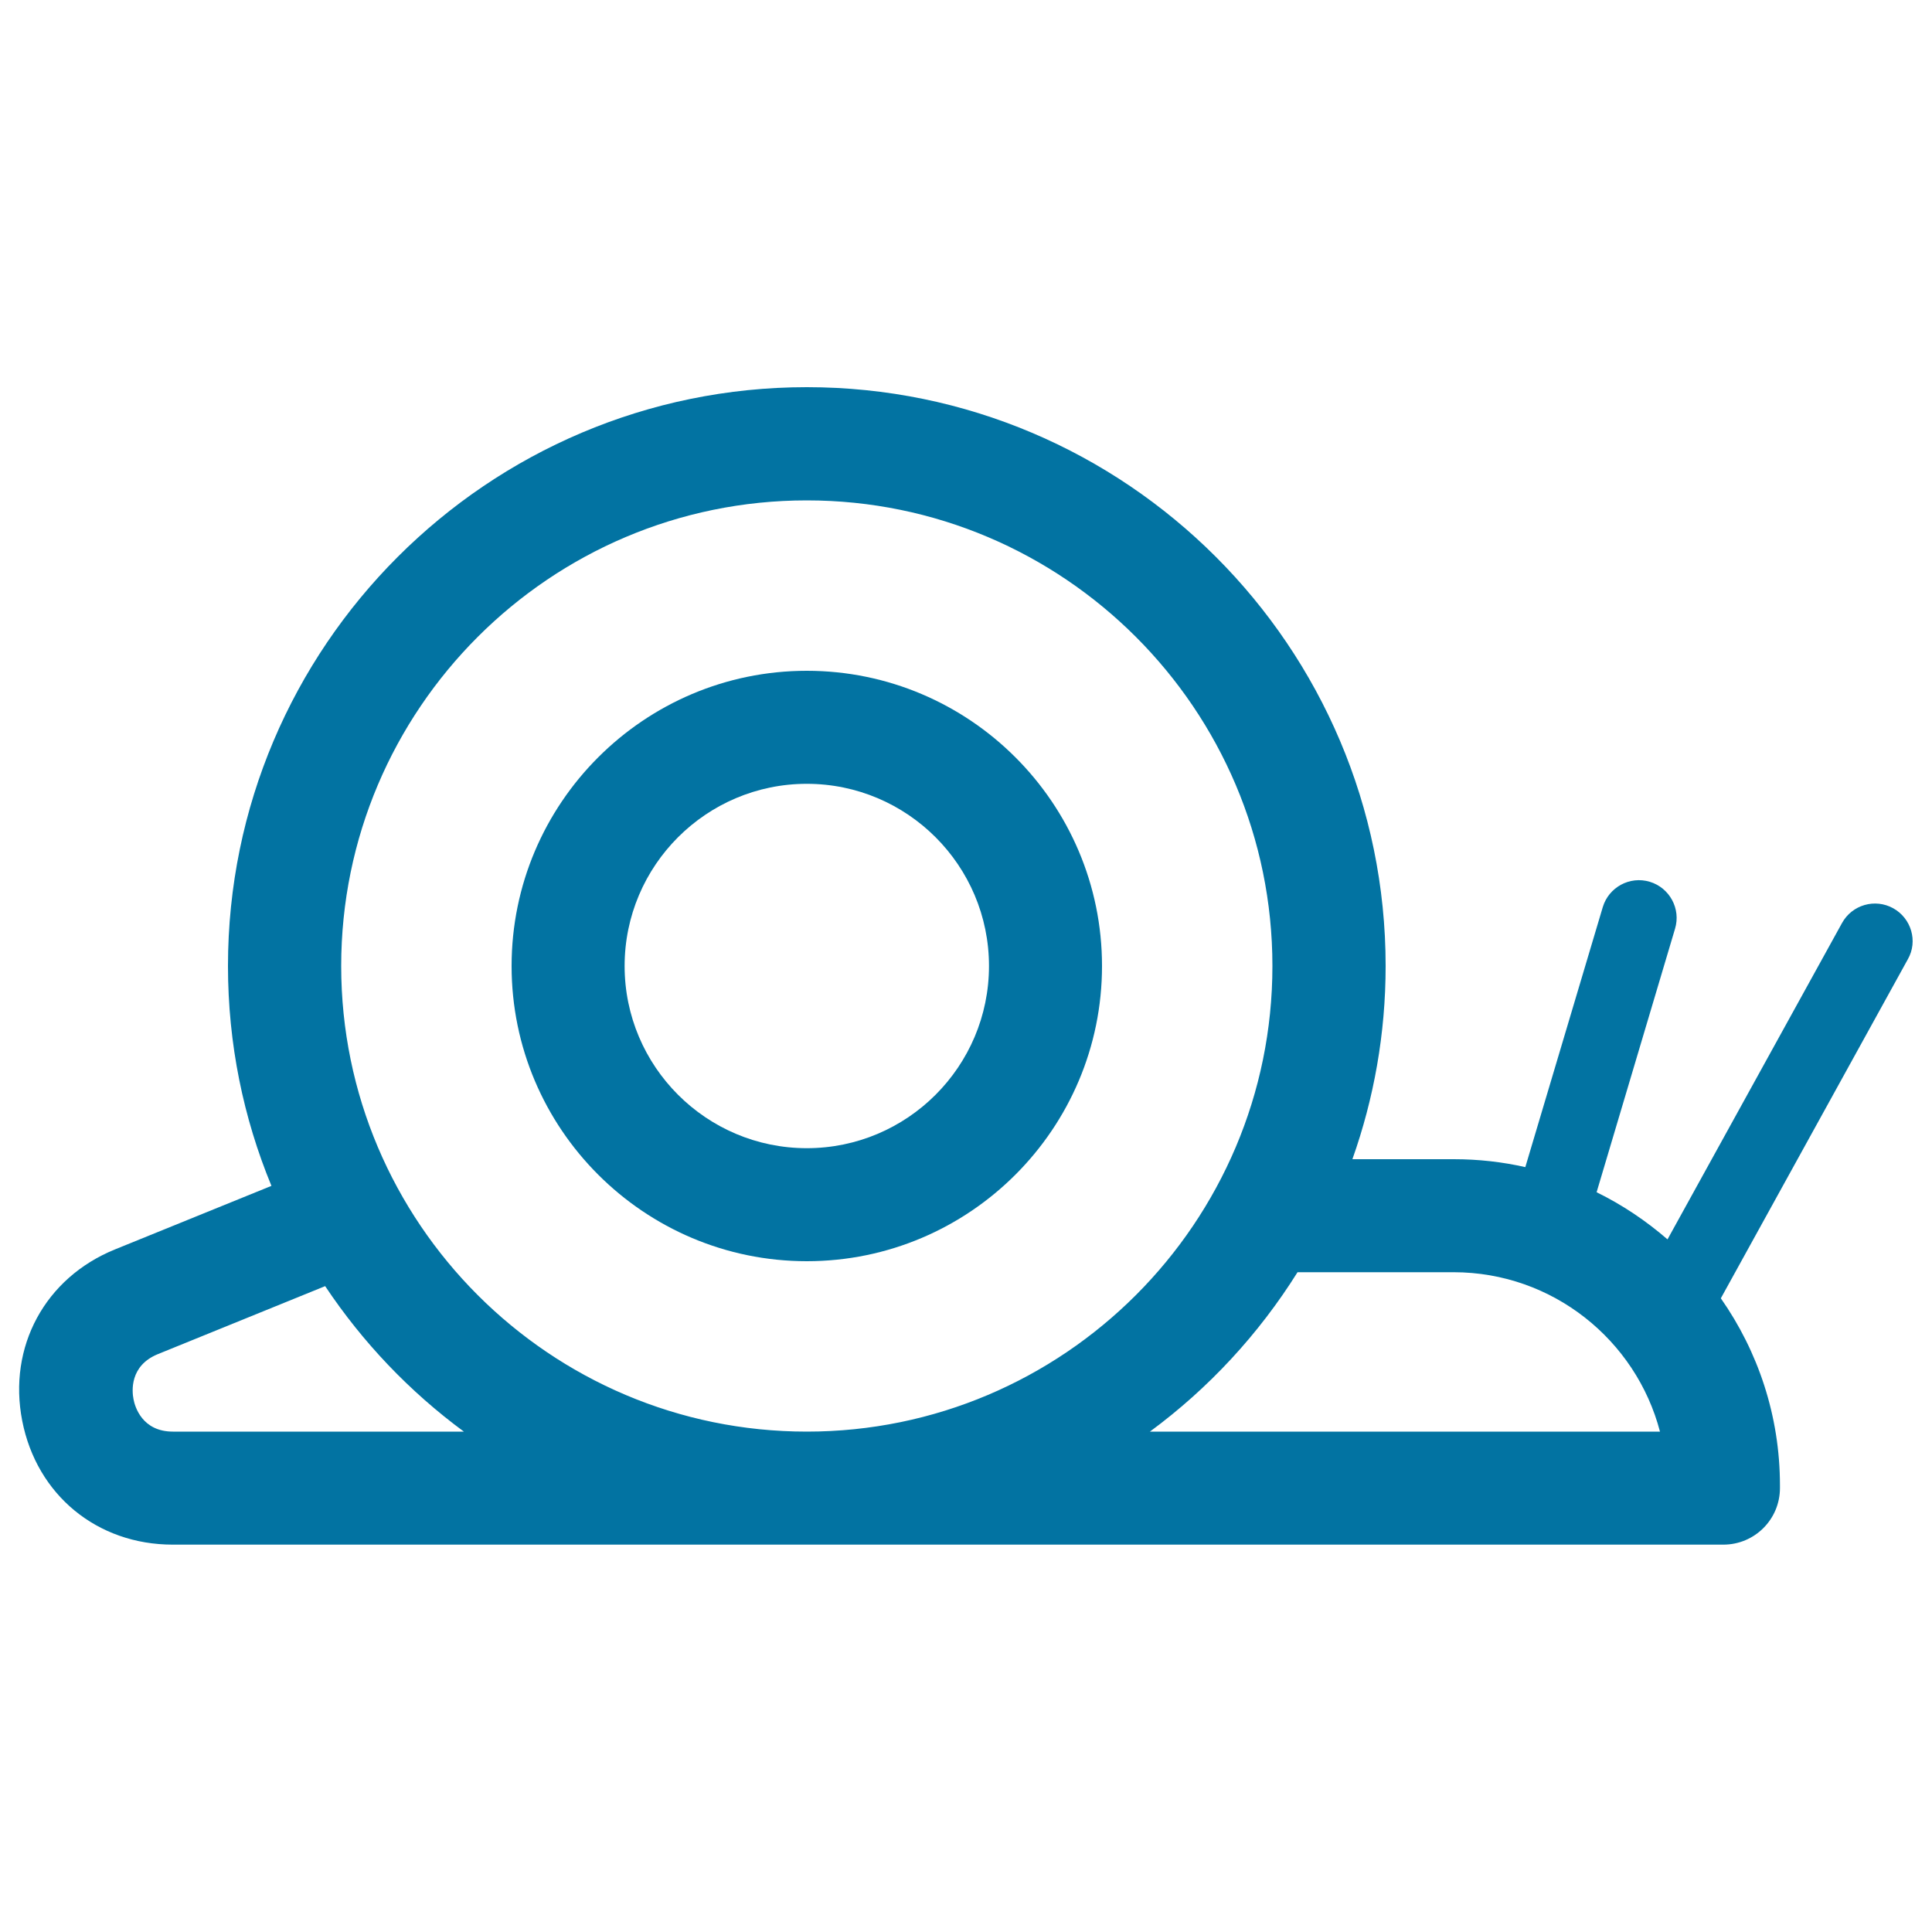 <svg xmlns="http://www.w3.org/2000/svg" viewBox="0 0 1000 1000" style="fill:#0273a2">
<title>Snail SVG icon</title>
<g><path d="M979.9,470.1c-9.4-5.2-21.3-1.8-26.5,7.7l-90.3,163.7c-11.1-9.6-23.4-17.9-36.7-24.4L867,480.7c3.1-10.3-2.8-21.2-13.1-24.3c-10.3-3.1-21.2,2.8-24.3,13.1l-40.1,134.6c-11.9-2.7-24.3-4.1-37-4.1H700c11.1-31.3,17.2-64.9,17.2-100c0-165.2-134.4-299.6-299.6-299.6c-165.2,0-299.6,134.4-299.6,299.6c0,40.3,8,78.7,22.5,113.8l-81,32.9c-36.2,14.7-55.5,50.4-48,88.7c7.5,38.4,38.8,64.1,77.9,64.1h802.6c16.2,0,29.3-13.1,29.3-29.3v-1.4c0-36-11.4-69.4-30.6-96.8l96.8-175.5C992.8,487.2,989.3,475.3,979.9,470.1z M417.6,259c132.9,0,241,108.1,241,241c0,132.9-108.1,241-241,241s-241-108.1-241-241C176.6,367.1,284.7,259,417.6,259z M89.5,741c-15.9,0-19.7-12.9-20.4-16.8c-0.8-4-2.1-17.3,12.6-23.3l86.6-35.2c19.4,29.1,43.7,54.6,71.8,75.3H89.5z M595.2,741c30.4-22.4,56.3-50.4,76.4-82.5h80.8c51.2,0,94.4,35.1,106.8,82.5H595.2z"/><path d="M417.6,652.8c84.3,0,152.8-68.6,152.8-152.8c0-84.3-68.6-152.8-152.8-152.8c-84.3,0-152.8,68.6-152.8,152.8C264.8,584.3,333.4,652.8,417.6,652.8z M417.6,405.7c52,0,94.3,42.3,94.3,94.3c0,52-42.3,94.3-94.3,94.3c-52,0-94.3-42.3-94.3-94.3C323.3,448,365.6,405.7,417.6,405.7z"/></g>
</svg>